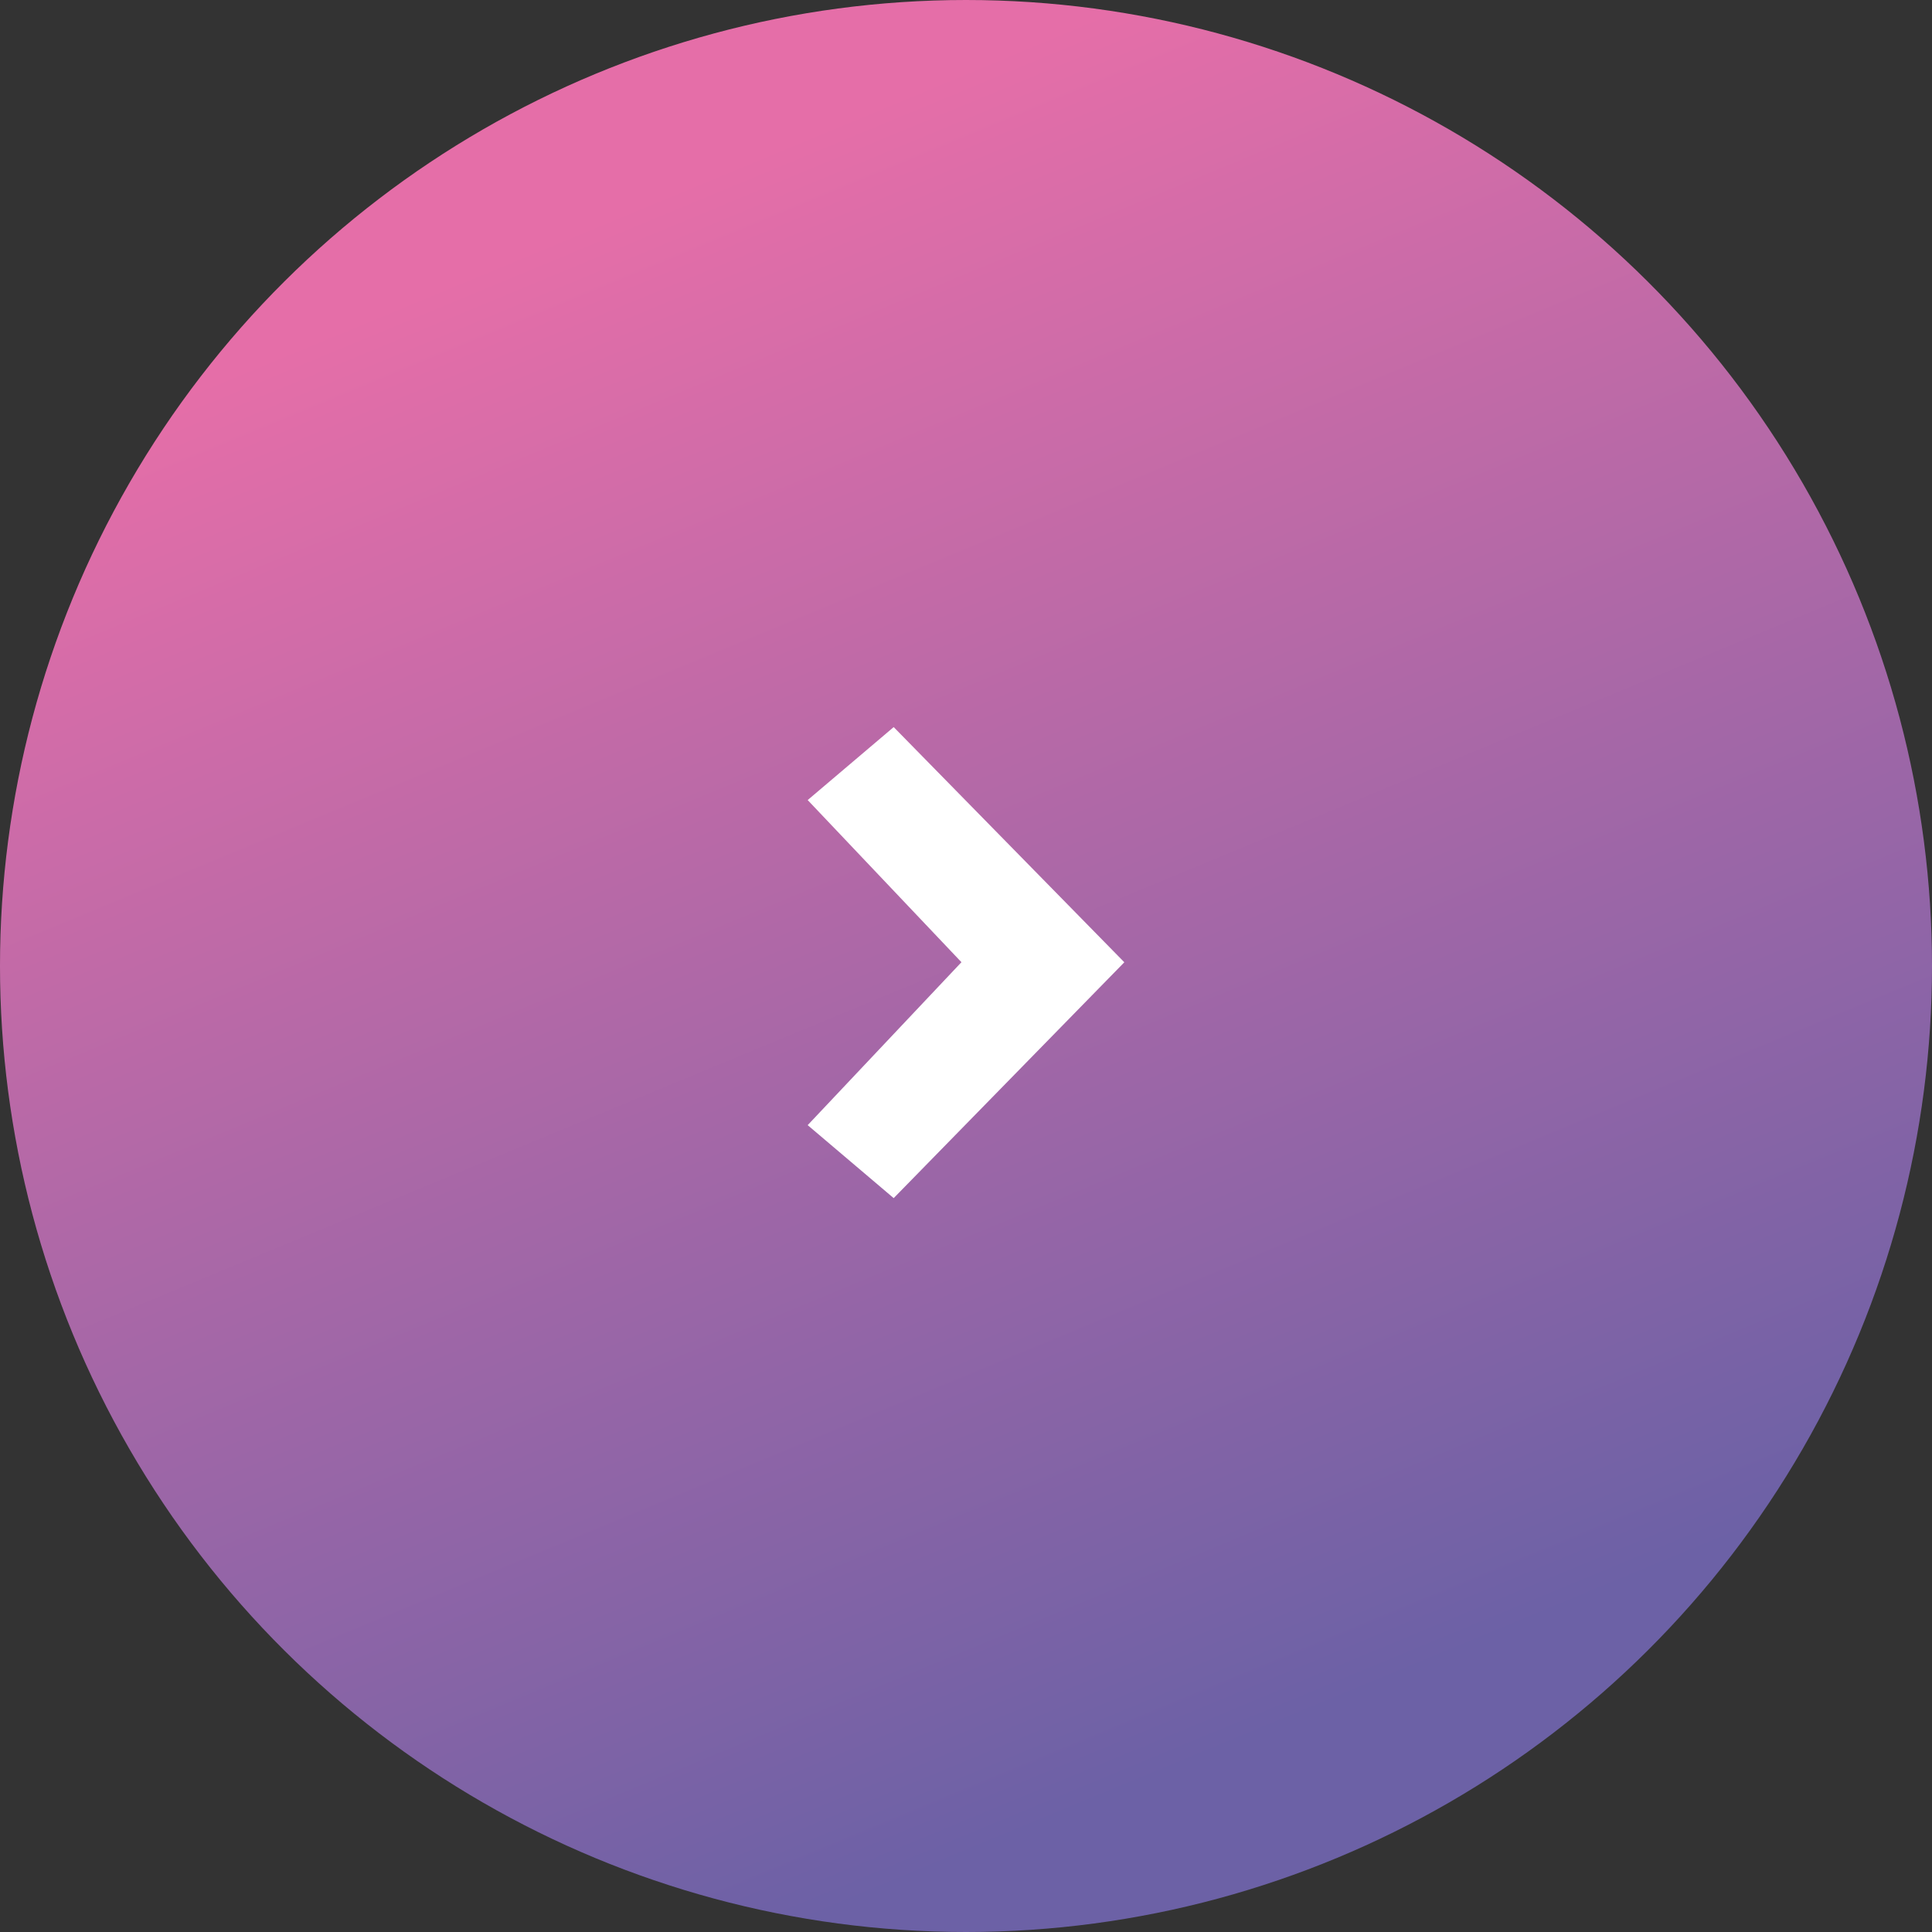 <svg xmlns="http://www.w3.org/2000/svg" xmlns:xlink="http://www.w3.org/1999/xlink" width="56" height="56" viewBox="0 0 56 56"><rect x="0" y="0" width="56" height="56" fill="#333333" stroke="none"/><defs><linearGradient id="a" x1="0.883" y1="0.311" x2="0.099" y2="0.636" gradientUnits="objectBoundingBox"><stop offset="0" stop-color="#e56ea8"/><stop offset="1" stop-color="#6c61a6"/></linearGradient></defs><circle cx="28" cy="28" r="28" transform="translate(0 56) rotate(-90)" fill="url(#a)"/><path d="M0,11.538l2.493,2.115L9.178,6.817,2.493,0,0,2.115l4.457,4.7Z" transform="translate(23.411 21.075)" fill="#fff" fill-rule="evenodd"/></svg>
